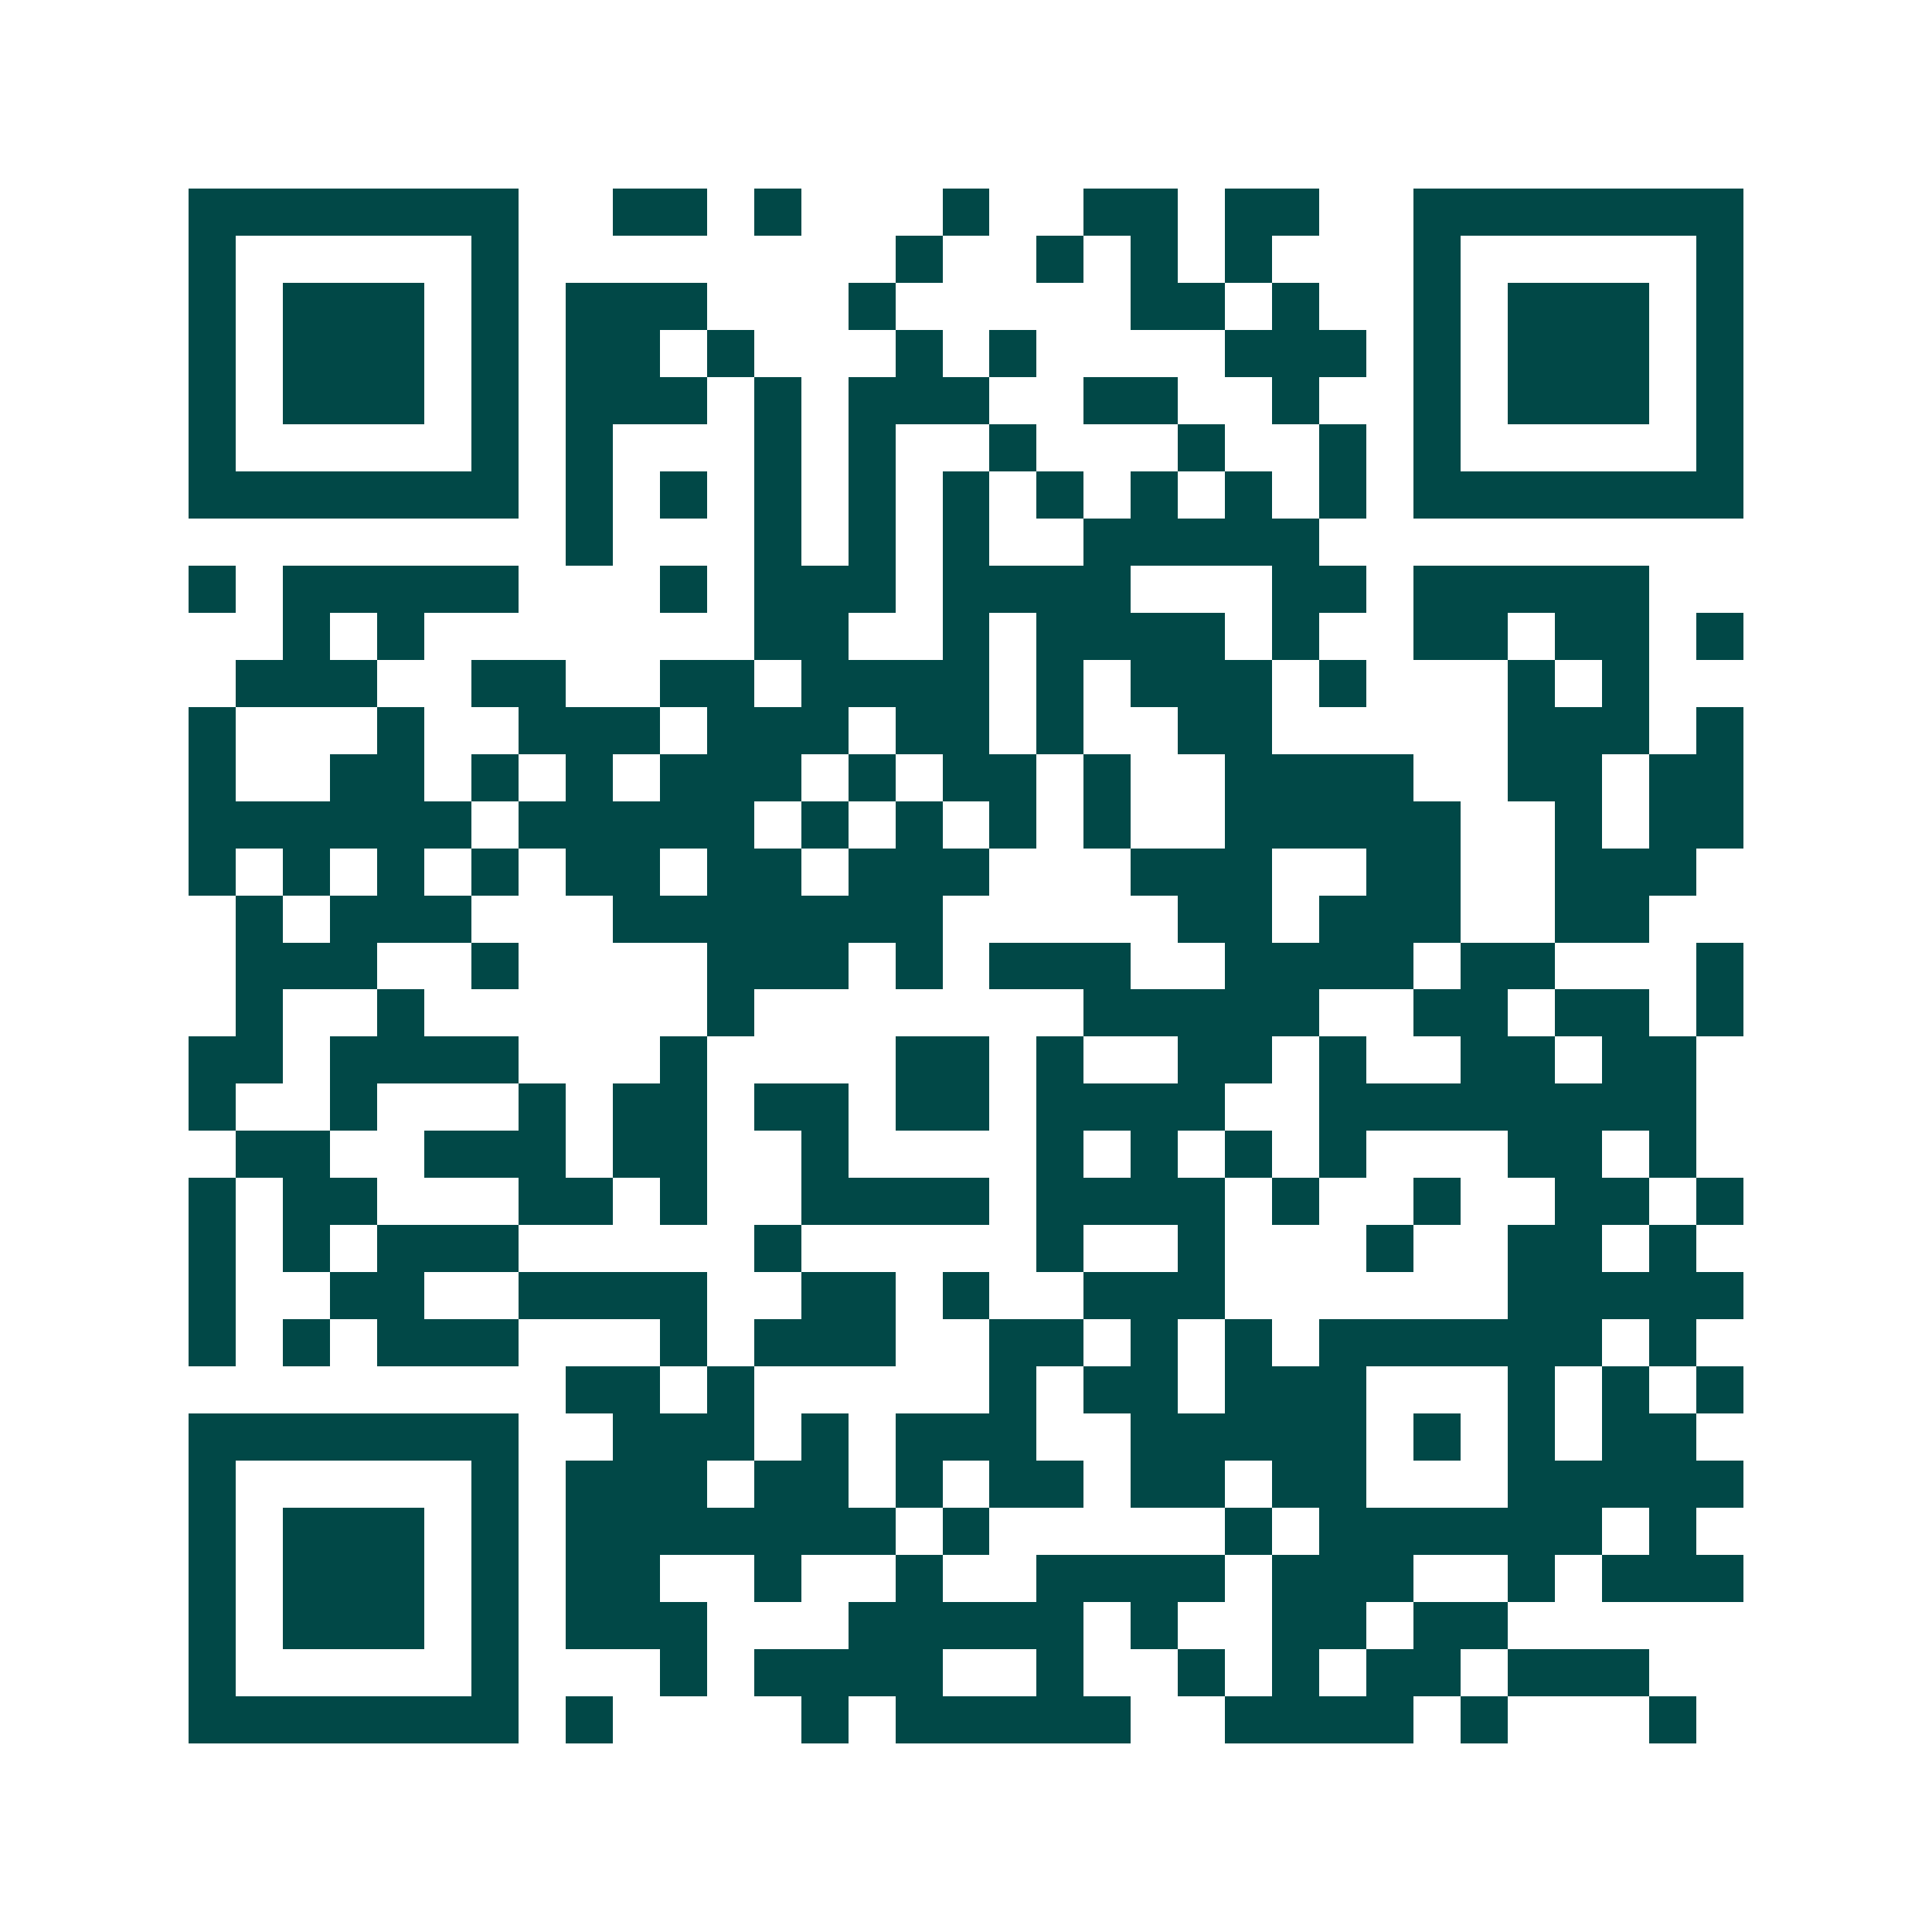<svg xmlns="http://www.w3.org/2000/svg" width="200" height="200" viewBox="0 0 41 41" shape-rendering="crispEdges"><path fill="#ffffff" d="M0 0h41v41H0z"/><path stroke="#014847" d="M4 4.5h7m2 0h2m1 0h1m3 0h1m2 0h2m1 0h2m2 0h7M4 5.5h1m5 0h1m8 0h1m2 0h1m1 0h1m1 0h1m3 0h1m5 0h1M4 6.5h1m1 0h3m1 0h1m1 0h3m3 0h1m5 0h2m1 0h1m2 0h1m1 0h3m1 0h1M4 7.5h1m1 0h3m1 0h1m1 0h2m1 0h1m3 0h1m1 0h1m4 0h3m1 0h1m1 0h3m1 0h1M4 8.5h1m1 0h3m1 0h1m1 0h3m1 0h1m1 0h3m2 0h2m2 0h1m2 0h1m1 0h3m1 0h1M4 9.5h1m5 0h1m1 0h1m3 0h1m1 0h1m2 0h1m3 0h1m2 0h1m1 0h1m5 0h1M4 10.5h7m1 0h1m1 0h1m1 0h1m1 0h1m1 0h1m1 0h1m1 0h1m1 0h1m1 0h1m1 0h7M12 11.5h1m3 0h1m1 0h1m1 0h1m2 0h5M4 12.5h1m1 0h5m3 0h1m1 0h3m1 0h4m3 0h2m1 0h5M6 13.5h1m1 0h1m7 0h2m2 0h1m1 0h4m1 0h1m2 0h2m1 0h2m1 0h1M5 14.5h3m2 0h2m2 0h2m1 0h4m1 0h1m1 0h3m1 0h1m3 0h1m1 0h1M4 15.5h1m3 0h1m2 0h3m1 0h3m1 0h2m1 0h1m2 0h2m5 0h3m1 0h1M4 16.5h1m2 0h2m1 0h1m1 0h1m1 0h3m1 0h1m1 0h2m1 0h1m2 0h4m2 0h2m1 0h2M4 17.5h6m1 0h5m1 0h1m1 0h1m1 0h1m1 0h1m2 0h5m2 0h1m1 0h2M4 18.5h1m1 0h1m1 0h1m1 0h1m1 0h2m1 0h2m1 0h3m3 0h3m2 0h2m2 0h3M5 19.5h1m1 0h3m3 0h7m5 0h2m1 0h3m2 0h2M5 20.5h3m2 0h1m4 0h3m1 0h1m1 0h3m2 0h4m1 0h2m3 0h1M5 21.5h1m2 0h1m6 0h1m7 0h5m2 0h2m1 0h2m1 0h1M4 22.5h2m1 0h4m3 0h1m4 0h2m1 0h1m2 0h2m1 0h1m2 0h2m1 0h2M4 23.5h1m2 0h1m3 0h1m1 0h2m1 0h2m1 0h2m1 0h4m2 0h8M5 24.5h2m2 0h3m1 0h2m2 0h1m4 0h1m1 0h1m1 0h1m1 0h1m3 0h2m1 0h1M4 25.5h1m1 0h2m3 0h2m1 0h1m2 0h4m1 0h4m1 0h1m2 0h1m2 0h2m1 0h1M4 26.5h1m1 0h1m1 0h3m5 0h1m5 0h1m2 0h1m3 0h1m2 0h2m1 0h1M4 27.5h1m2 0h2m2 0h4m2 0h2m1 0h1m2 0h3m6 0h5M4 28.5h1m1 0h1m1 0h3m3 0h1m1 0h3m2 0h2m1 0h1m1 0h1m1 0h6m1 0h1M12 29.5h2m1 0h1m5 0h1m1 0h2m1 0h3m3 0h1m1 0h1m1 0h1M4 30.5h7m2 0h3m1 0h1m1 0h3m2 0h5m1 0h1m1 0h1m1 0h2M4 31.5h1m5 0h1m1 0h3m1 0h2m1 0h1m1 0h2m1 0h2m1 0h2m3 0h5M4 32.5h1m1 0h3m1 0h1m1 0h7m1 0h1m5 0h1m1 0h6m1 0h1M4 33.5h1m1 0h3m1 0h1m1 0h2m2 0h1m2 0h1m2 0h4m1 0h3m2 0h1m1 0h3M4 34.5h1m1 0h3m1 0h1m1 0h3m3 0h5m1 0h1m2 0h2m1 0h2M4 35.5h1m5 0h1m3 0h1m1 0h4m2 0h1m2 0h1m1 0h1m1 0h2m1 0h3M4 36.5h7m1 0h1m4 0h1m1 0h5m2 0h4m1 0h1m3 0h1"/></svg>
